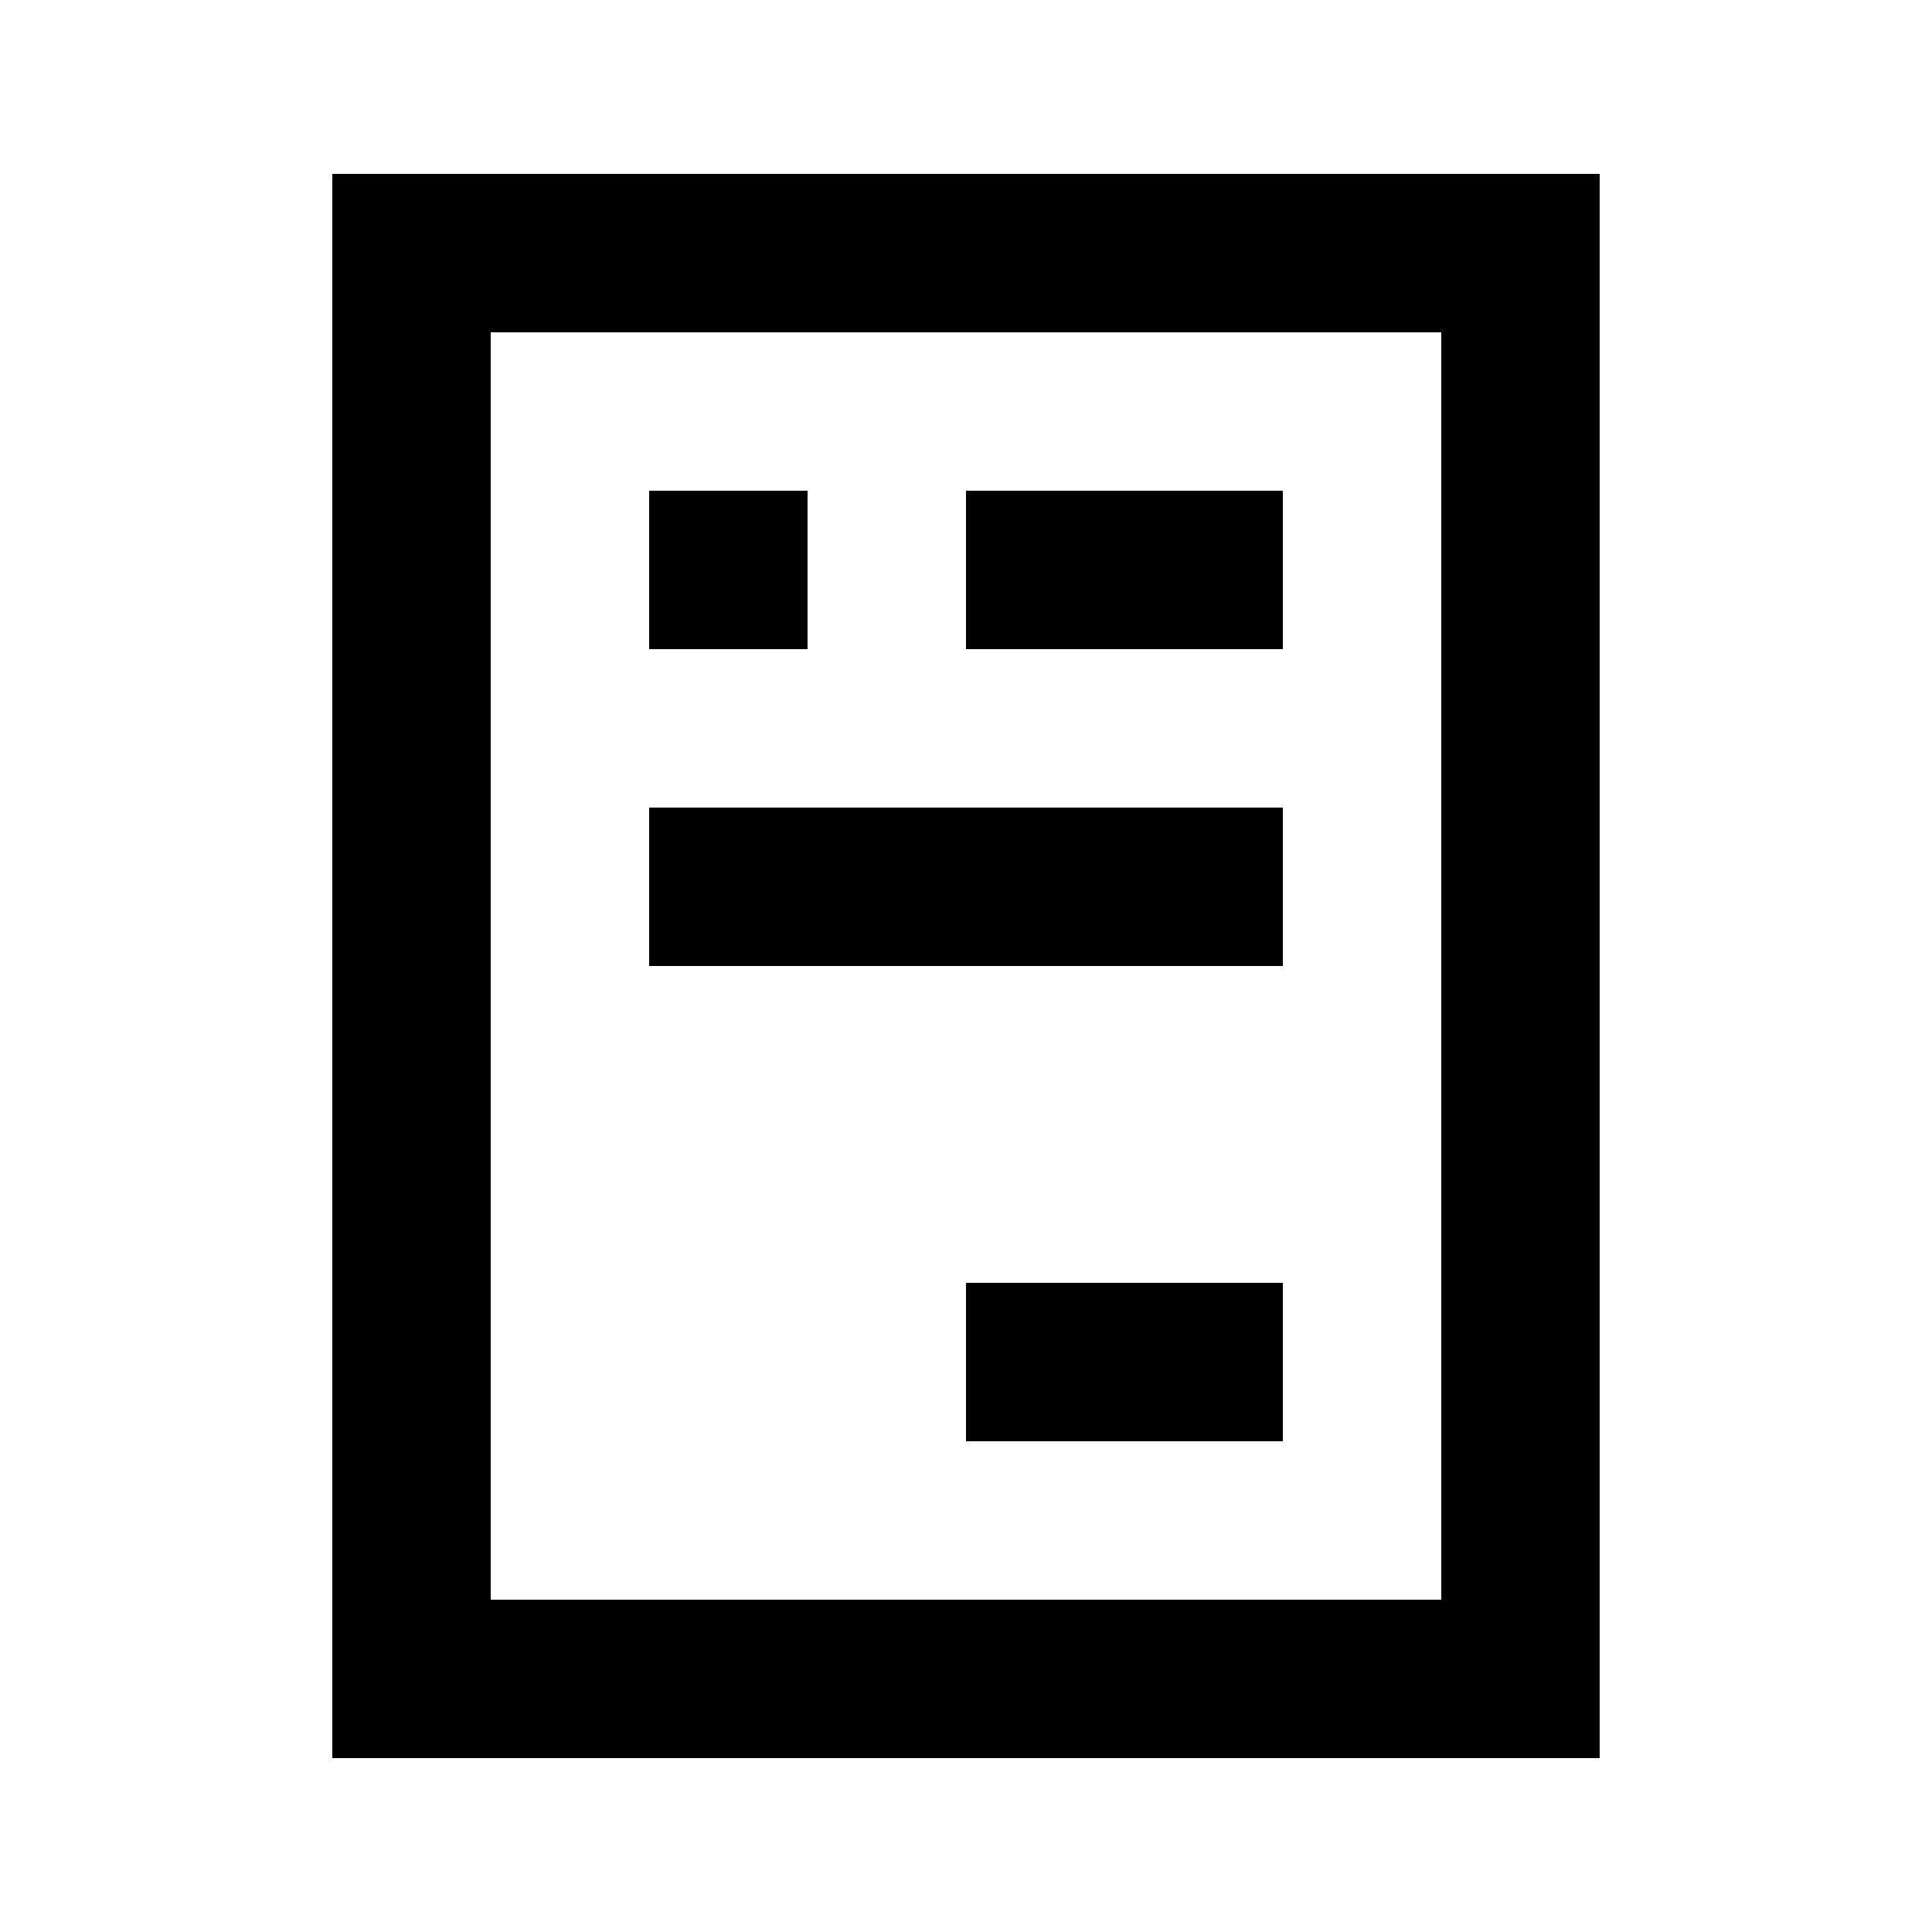 <?xml version="1.0" encoding="UTF-8"?>
<!-- Uploaded to: ICON Repo, www.svgrepo.com, Generator: ICON Repo Mixer Tools -->
<svg fill="#000000" width="800px" height="800px" version="1.1" viewBox="144 144 512 512" xmlns="http://www.w3.org/2000/svg">
 <g>
  <path d="m567.93 190.08h-335.87v419.84h335.87zm-41.984 377.86h-251.9v-335.87h251.9z"/>
  <path d="m316.03 274.05h41.984v41.984h-41.984z"/>
  <path d="m400 274.05h83.969v41.984h-83.969z"/>
  <path d="m316.03 358.02h167.94v41.984h-167.94z"/>
  <path d="m400 483.96h83.969v41.984h-83.969z"/>
 </g>
</svg>